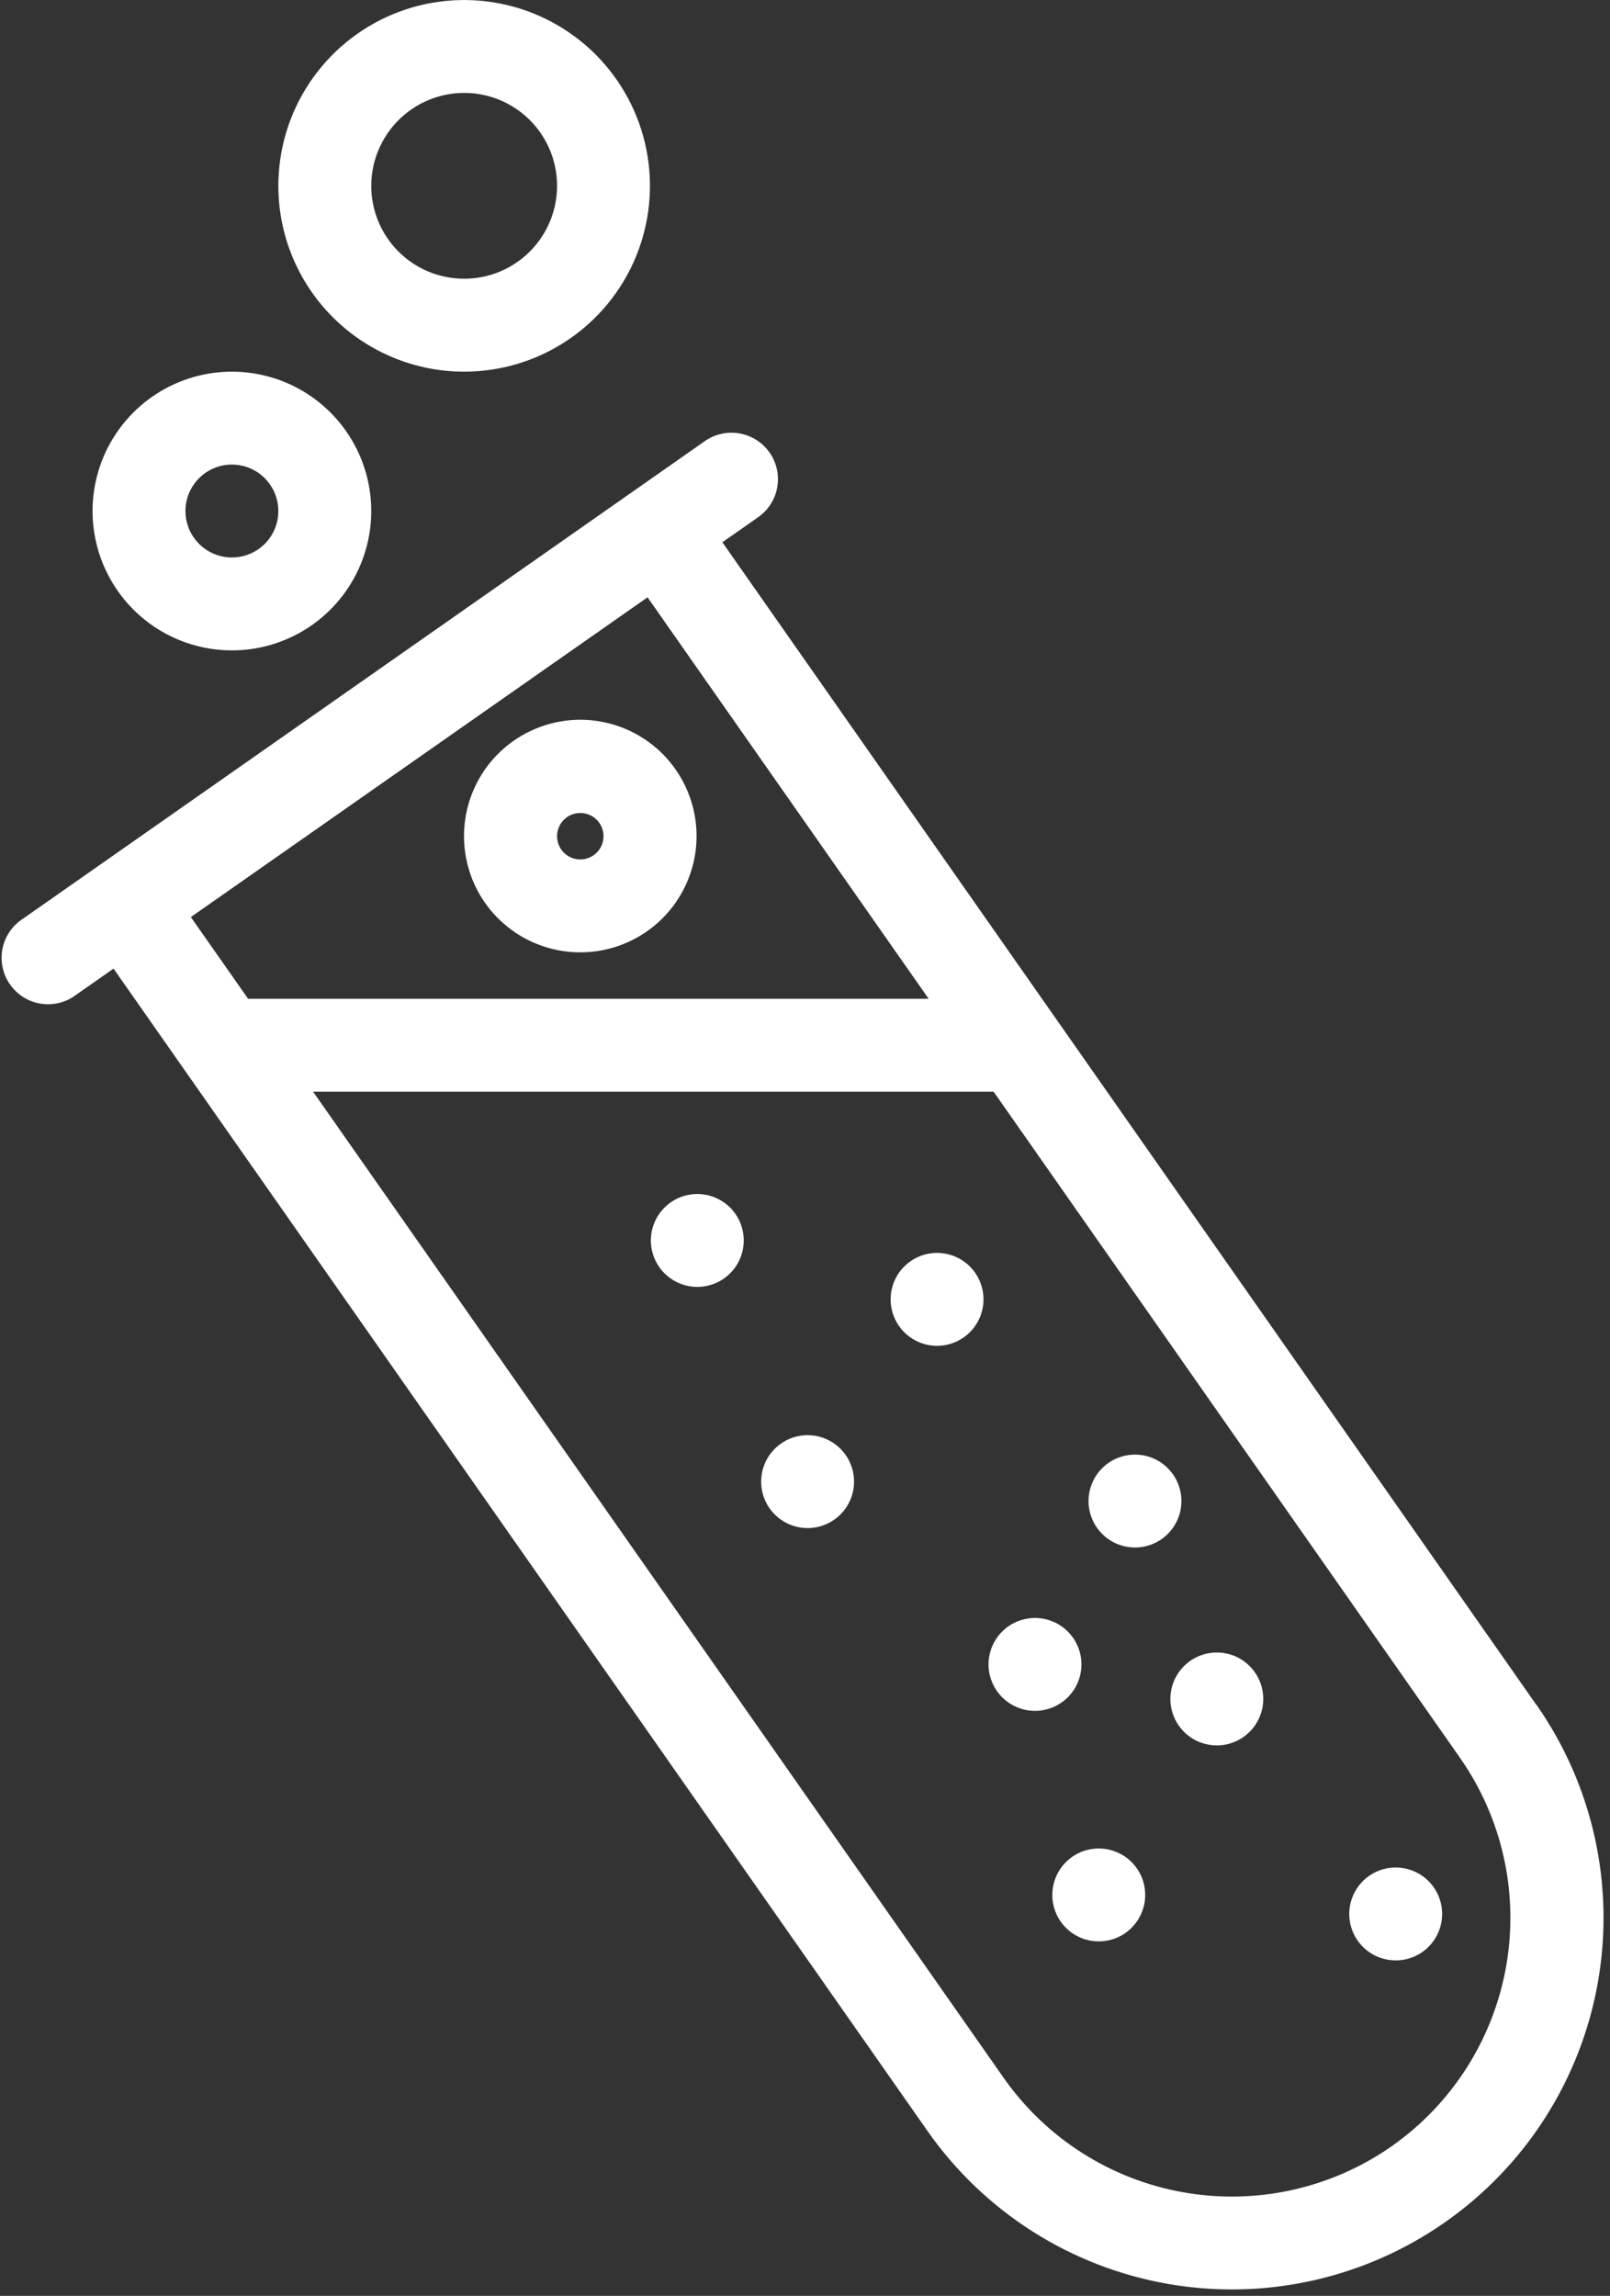 <svg width="54" height="77" viewBox="0 0 54 77" fill="none" xmlns="http://www.w3.org/2000/svg">
<rect x="0" y="0" width="54" height="77" fill="#333333" stroke="none"/>
<path fill-rule="evenodd" clip-rule="evenodd" d="M46.68 71.98C45.674 72.684 44.539 73.183 43.34 73.448C42.141 73.714 40.902 73.741 39.693 73.527C38.483 73.314 37.328 72.864 36.293 72.204C35.257 71.544 34.362 70.686 33.658 69.68L10.501 36.613H33.326L48.972 58.959C50.392 60.991 50.947 63.503 50.517 65.944C50.087 68.385 48.707 70.556 46.678 71.981L46.68 71.98ZM21.719 20.033L31.147 33.497H8.321L6.401 30.757L21.719 20.033ZM51.526 57.172L24.228 18.186L25.428 17.347C25.767 17.11 25.997 16.748 26.069 16.341C26.141 15.934 26.048 15.515 25.811 15.177C25.574 14.838 25.212 14.608 24.805 14.536C24.398 14.464 23.98 14.557 23.641 14.794L0.665 30.886C0.346 31.13 0.133 31.488 0.072 31.885C0.011 32.282 0.105 32.688 0.336 33.017C0.566 33.346 0.915 33.574 1.309 33.652C1.703 33.73 2.112 33.653 2.451 33.436L3.808 32.486L31.108 71.469C32.047 72.81 33.241 73.953 34.621 74.832C36.002 75.712 37.542 76.311 39.154 76.595C40.767 76.879 42.419 76.843 44.017 76.488C45.615 76.134 47.128 75.468 48.468 74.529C49.809 73.591 50.952 72.397 51.832 71.016C52.711 69.635 53.31 68.095 53.594 66.483C53.878 64.871 53.842 63.219 53.488 61.621C53.134 60.023 52.468 58.51 51.529 57.169L51.526 57.172Z" fill="white"/>
<path fill-rule="evenodd" clip-rule="evenodd" d="M39.344 49.45C39.167 49.197 38.92 49.003 38.633 48.891C38.346 48.779 38.032 48.755 37.731 48.822C37.43 48.888 37.155 49.042 36.942 49.265C36.729 49.488 36.587 49.768 36.533 50.072C36.479 50.375 36.517 50.688 36.641 50.97C36.765 51.252 36.97 51.491 37.23 51.657C37.49 51.822 37.793 51.907 38.101 51.9C38.409 51.894 38.709 51.796 38.961 51.619C39.299 51.382 39.53 51.02 39.602 50.614C39.673 50.207 39.581 49.788 39.344 49.45Z" fill="white"/>
<path fill-rule="evenodd" clip-rule="evenodd" d="M35.99 54.928C35.813 54.675 35.566 54.481 35.279 54.37C34.991 54.258 34.678 54.234 34.377 54.3C34.076 54.367 33.801 54.521 33.588 54.744C33.375 54.967 33.233 55.247 33.179 55.551C33.126 55.854 33.163 56.167 33.288 56.449C33.412 56.731 33.617 56.97 33.876 57.135C34.136 57.301 34.439 57.386 34.747 57.379C35.055 57.373 35.355 57.275 35.607 57.098C35.775 56.981 35.918 56.831 36.028 56.659C36.138 56.486 36.212 56.294 36.248 56.092C36.284 55.891 36.279 55.684 36.235 55.484C36.191 55.285 36.107 55.096 35.99 54.928Z" fill="white"/>
<path fill-rule="evenodd" clip-rule="evenodd" d="M30.536 42.302C30.284 42.479 30.089 42.726 29.977 43.014C29.866 43.301 29.842 43.615 29.908 43.916C29.975 44.217 30.129 44.491 30.352 44.704C30.575 44.917 30.856 45.059 31.159 45.113C31.463 45.166 31.775 45.129 32.057 45.004C32.339 44.88 32.578 44.675 32.744 44.415C32.909 44.155 32.994 43.852 32.987 43.544C32.98 43.236 32.882 42.936 32.705 42.684C32.468 42.346 32.106 42.116 31.7 42.044C31.293 41.972 30.874 42.065 30.536 42.302Z" fill="white"/>
<path fill-rule="evenodd" clip-rule="evenodd" d="M22.495 40.326C22.242 40.503 22.048 40.75 21.936 41.037C21.824 41.325 21.8 41.638 21.867 41.939C21.933 42.24 22.088 42.515 22.31 42.728C22.533 42.941 22.813 43.083 23.117 43.137C23.42 43.191 23.733 43.153 24.015 43.029C24.297 42.905 24.536 42.7 24.702 42.44C24.867 42.18 24.952 41.877 24.945 41.569C24.939 41.261 24.841 40.961 24.664 40.709C24.427 40.371 24.065 40.141 23.659 40.069C23.252 39.997 22.834 40.09 22.495 40.326Z" fill="white"/>
<path fill-rule="evenodd" clip-rule="evenodd" d="M35.959 62.277C35.707 62.454 35.512 62.701 35.401 62.989C35.289 63.276 35.265 63.59 35.331 63.89C35.398 64.191 35.552 64.466 35.775 64.679C35.998 64.892 36.278 65.034 36.582 65.088C36.885 65.141 37.198 65.103 37.48 64.98C37.762 64.855 38.001 64.65 38.166 64.391C38.332 64.131 38.417 63.828 38.41 63.52C38.404 63.212 38.306 62.912 38.129 62.66C38.012 62.492 37.862 62.349 37.69 62.239C37.517 62.13 37.325 62.055 37.123 62.019C36.922 61.983 36.715 61.988 36.516 62.032C36.316 62.077 36.127 62.16 35.959 62.277Z" fill="white"/>
<path fill-rule="evenodd" clip-rule="evenodd" d="M45.918 62.915C45.666 63.092 45.471 63.34 45.36 63.627C45.248 63.914 45.224 64.228 45.291 64.529C45.358 64.829 45.512 65.104 45.735 65.317C45.958 65.53 46.238 65.672 46.542 65.725C46.845 65.779 47.158 65.741 47.44 65.617C47.722 65.493 47.961 65.288 48.126 65.028C48.292 64.768 48.376 64.465 48.37 64.157C48.363 63.849 48.265 63.549 48.088 63.297C47.971 63.129 47.821 62.987 47.649 62.877C47.476 62.767 47.284 62.692 47.082 62.657C46.881 62.621 46.674 62.626 46.474 62.67C46.275 62.714 46.086 62.798 45.918 62.915Z" fill="white"/>
<path fill-rule="evenodd" clip-rule="evenodd" d="M41.706 58.256C41.958 58.079 42.153 57.832 42.264 57.544C42.376 57.257 42.4 56.944 42.334 56.643C42.267 56.342 42.112 56.068 41.89 55.854C41.667 55.641 41.387 55.499 41.083 55.445C40.78 55.392 40.467 55.429 40.185 55.553C39.903 55.678 39.664 55.883 39.499 56.142C39.333 56.402 39.248 56.705 39.255 57.013C39.261 57.321 39.359 57.62 39.536 57.873C39.653 58.041 39.803 58.184 39.975 58.294C40.148 58.404 40.34 58.478 40.542 58.514C40.743 58.55 40.95 58.545 41.15 58.501C41.349 58.456 41.538 58.373 41.706 58.256Z" fill="white"/>
<path fill-rule="evenodd" clip-rule="evenodd" d="M26.194 48.415C25.942 48.592 25.747 48.839 25.635 49.127C25.524 49.414 25.5 49.728 25.566 50.029C25.633 50.33 25.787 50.604 26.01 50.817C26.233 51.03 26.514 51.172 26.817 51.226C27.121 51.279 27.433 51.242 27.715 51.117C27.997 50.993 28.236 50.788 28.402 50.528C28.567 50.268 28.652 49.965 28.645 49.657C28.638 49.349 28.54 49.049 28.363 48.797C28.126 48.459 27.764 48.229 27.358 48.157C26.951 48.085 26.532 48.178 26.194 48.415Z" fill="white"/>
<path fill-rule="evenodd" clip-rule="evenodd" d="M7.778 15.581C8.086 15.581 8.387 15.672 8.644 15.844C8.9 16.015 9.099 16.258 9.217 16.543C9.335 16.827 9.366 17.141 9.306 17.443C9.246 17.745 9.098 18.023 8.88 18.241C8.662 18.459 8.384 18.607 8.082 18.667C7.78 18.727 7.466 18.696 7.182 18.578C6.897 18.46 6.654 18.261 6.483 18.005C6.311 17.748 6.22 17.447 6.22 17.139C6.22 16.726 6.385 16.33 6.677 16.038C6.969 15.745 7.365 15.581 7.778 15.581ZM7.778 21.813C8.702 21.813 9.606 21.539 10.375 21.025C11.143 20.512 11.742 19.782 12.096 18.928C12.45 18.074 12.543 17.134 12.362 16.227C12.182 15.32 11.737 14.488 11.083 13.834C10.429 13.18 9.597 12.735 8.69 12.555C7.783 12.374 6.843 12.467 5.989 12.821C5.135 13.175 4.405 13.774 3.892 14.542C3.378 15.311 3.104 16.215 3.104 17.139C3.104 18.378 3.597 19.567 4.473 20.444C5.35 21.32 6.538 21.813 7.778 21.813Z" fill="white"/>
<path fill-rule="evenodd" clip-rule="evenodd" d="M15.568 3.116C16.184 3.116 16.787 3.299 17.299 3.641C17.812 3.984 18.211 4.47 18.447 5.04C18.683 5.609 18.744 6.235 18.624 6.84C18.504 7.444 18.207 8 17.771 8.435C17.336 8.871 16.78 9.168 16.176 9.288C15.572 9.408 14.945 9.347 14.376 9.111C13.806 8.875 13.319 8.476 12.977 7.963C12.635 7.451 12.452 6.848 12.452 6.232C12.453 5.406 12.781 4.614 13.366 4.03C13.95 3.445 14.742 3.117 15.568 3.116ZM15.568 12.465C16.801 12.465 18.006 12.1 19.03 11.415C20.055 10.73 20.854 9.757 21.326 8.618C21.797 7.479 21.921 6.226 21.68 5.017C21.44 3.808 20.846 2.698 19.975 1.826C19.103 0.955 17.993 0.361 16.784 0.121C15.575 -0.12 14.322 0.004 13.183 0.475C12.044 0.947 11.071 1.746 10.386 2.771C9.701 3.796 9.336 5 9.336 6.233C9.336 7.886 9.993 9.471 11.162 10.639C12.33 11.808 13.915 12.465 15.568 12.465Z" fill="white"/>
<path fill-rule="evenodd" clip-rule="evenodd" d="M19.463 27.266C19.617 27.266 19.768 27.312 19.896 27.397C20.024 27.483 20.124 27.605 20.183 27.747C20.242 27.889 20.257 28.046 20.227 28.197C20.197 28.348 20.123 28.487 20.014 28.596C19.905 28.705 19.766 28.779 19.615 28.809C19.464 28.839 19.307 28.824 19.165 28.765C19.023 28.706 18.901 28.606 18.815 28.478C18.73 28.35 18.684 28.199 18.684 28.045C18.684 27.838 18.766 27.64 18.913 27.494C19.058 27.348 19.256 27.266 19.463 27.266ZM19.463 31.94C20.234 31.94 20.988 31.711 21.63 31.283C22.271 30.854 22.771 30.245 23.066 29.532C23.361 28.82 23.439 28.036 23.288 27.279C23.138 26.523 22.766 25.828 22.221 25.282C21.675 24.737 20.98 24.365 20.224 24.215C19.467 24.064 18.683 24.142 17.971 24.437C17.258 24.732 16.649 25.232 16.22 25.873C15.792 26.515 15.563 27.269 15.563 28.04C15.562 28.552 15.663 29.06 15.858 29.533C16.054 30.007 16.341 30.437 16.704 30.799C17.066 31.161 17.496 31.449 17.97 31.644C18.443 31.84 18.951 31.941 19.463 31.94Z" fill="white"/>
</svg>
